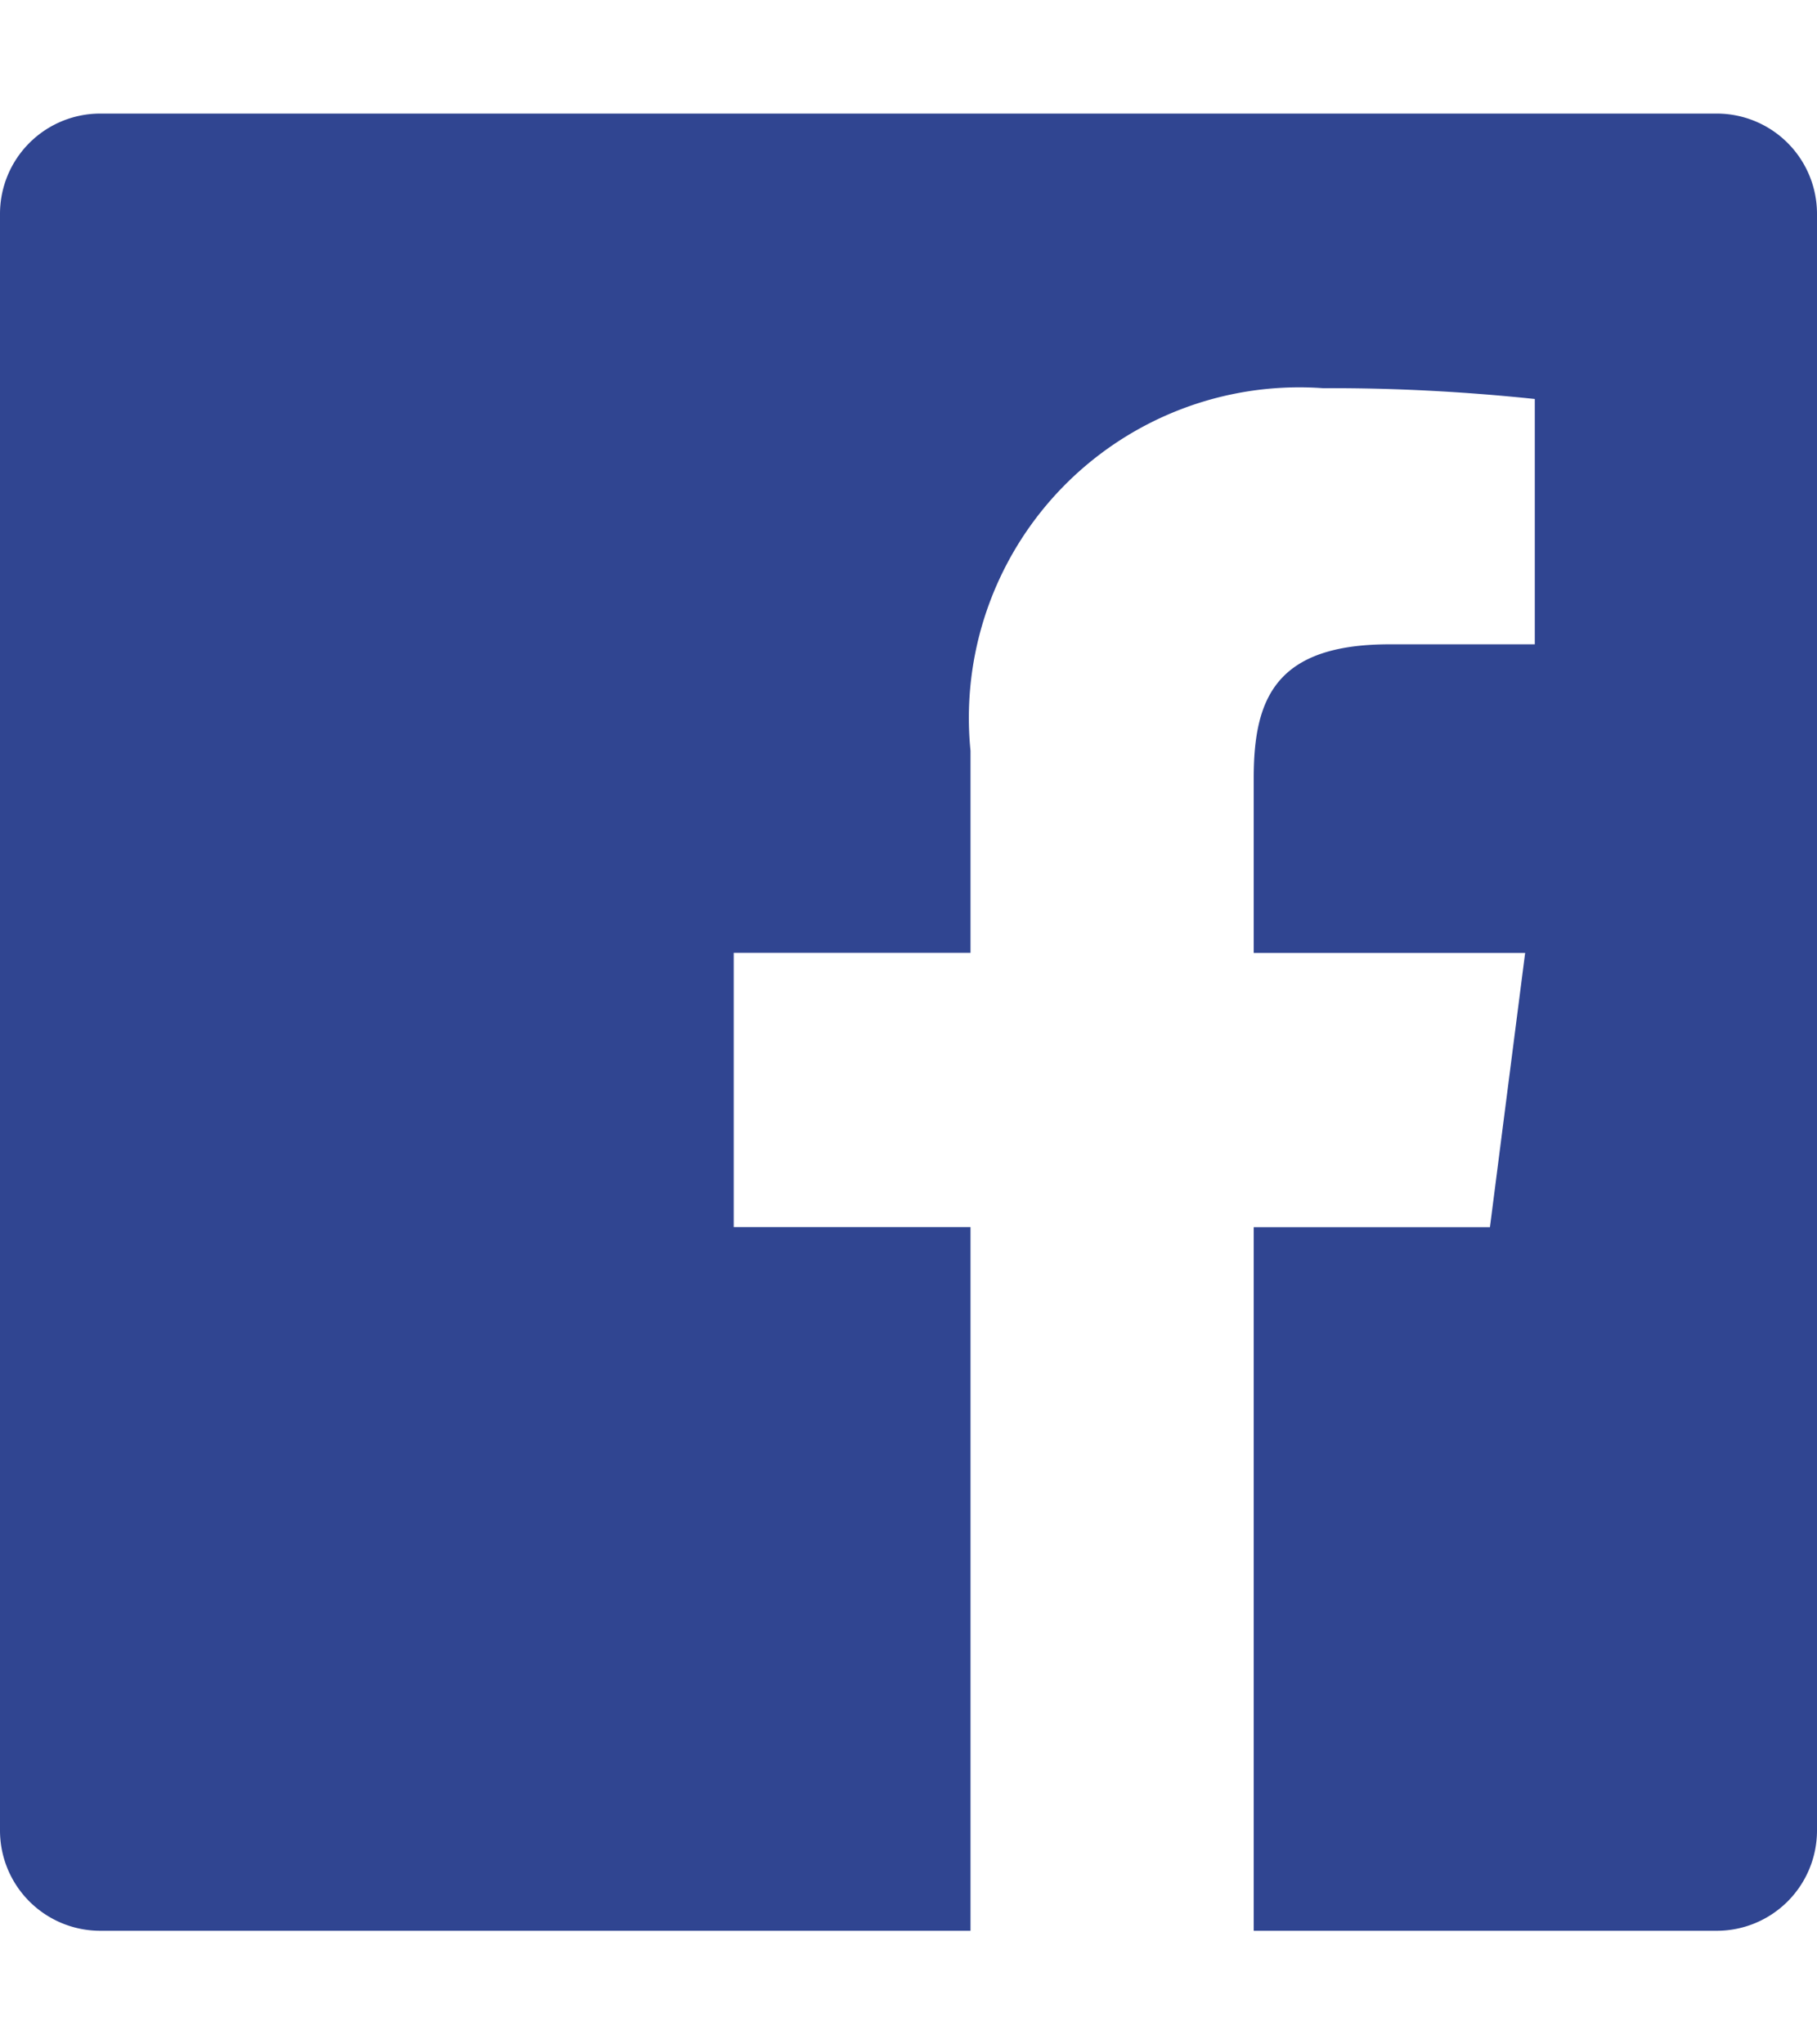 <svg xmlns="http://www.w3.org/2000/svg" xmlns:xlink="http://www.w3.org/1999/xlink" fill='#304591' class="SvgSymbol-root SvgSymbol-medium SvgSymbol-fb SvgSymbol-isInToolbar" width="16" height="18" viewBox="0 0 16 18">
                                <path d="M15.117 1H.883A.883.883 0 0 0 0 1.883v14.234A.883.883 0 0 0 .883 17h7.663v-6.196H6.461V8.389h2.085V6.61a2.91 2.91 0 0 1 3.106-3.192c.622-.003 1.244.03 1.863.095v2.16h-1.279c-1.002 0-1.196.476-1.196 1.176v1.541h2.39l-.31 2.415h-2.08V17h4.077a.883.883 0 0 0 .883-.883V1.883A.883.883 0 0 0 15.117 1"></path>
                              </svg>